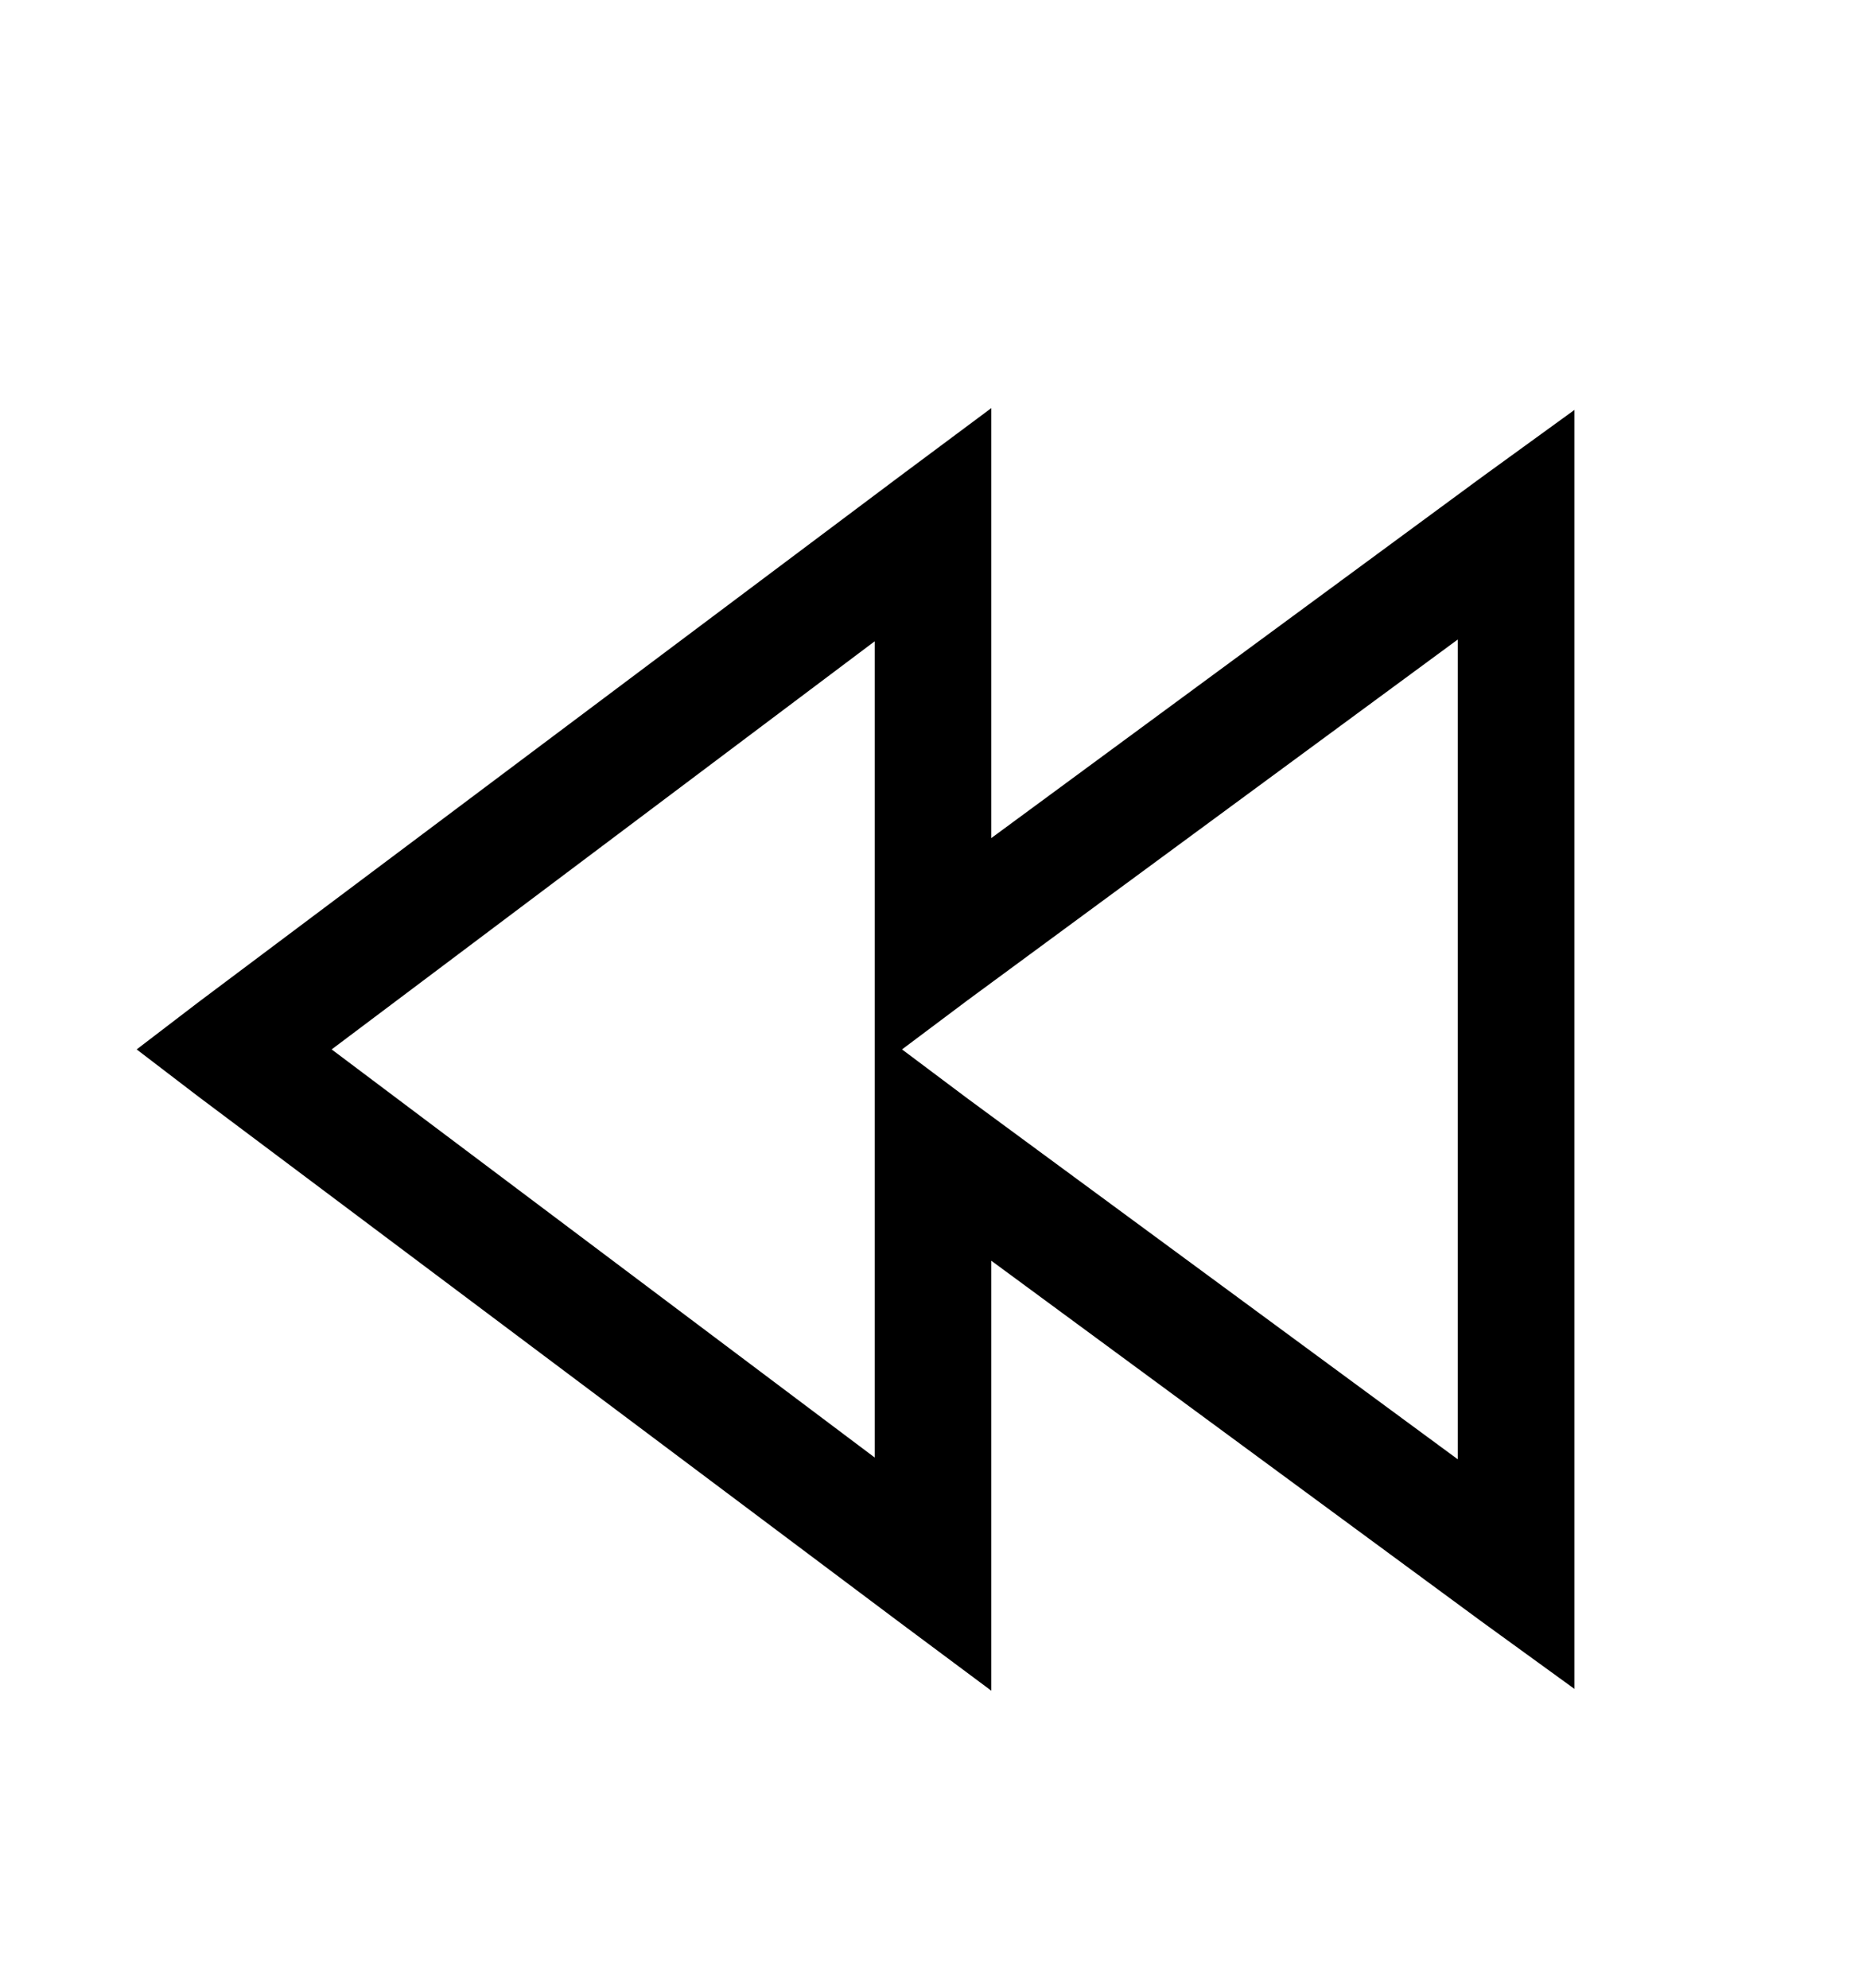 <svg version="1.1" xmlns="http://www.w3.org/2000/svg" xmlns:xlink="http://www.w3.org/1999/xlink" id="backward" viewBox="0 0 512 545.5"><path d="M272 112v118l134.5-99 25.5-18.5v351L406.5 445 272 346v118l-25.5-19-192-144-17-13 17-13 192-144zm128 63.5l-134.5 99-18 13.5 18 13.5 134.5 99v-225zm-160 .5L91 288l149 112V176z"/></svg>